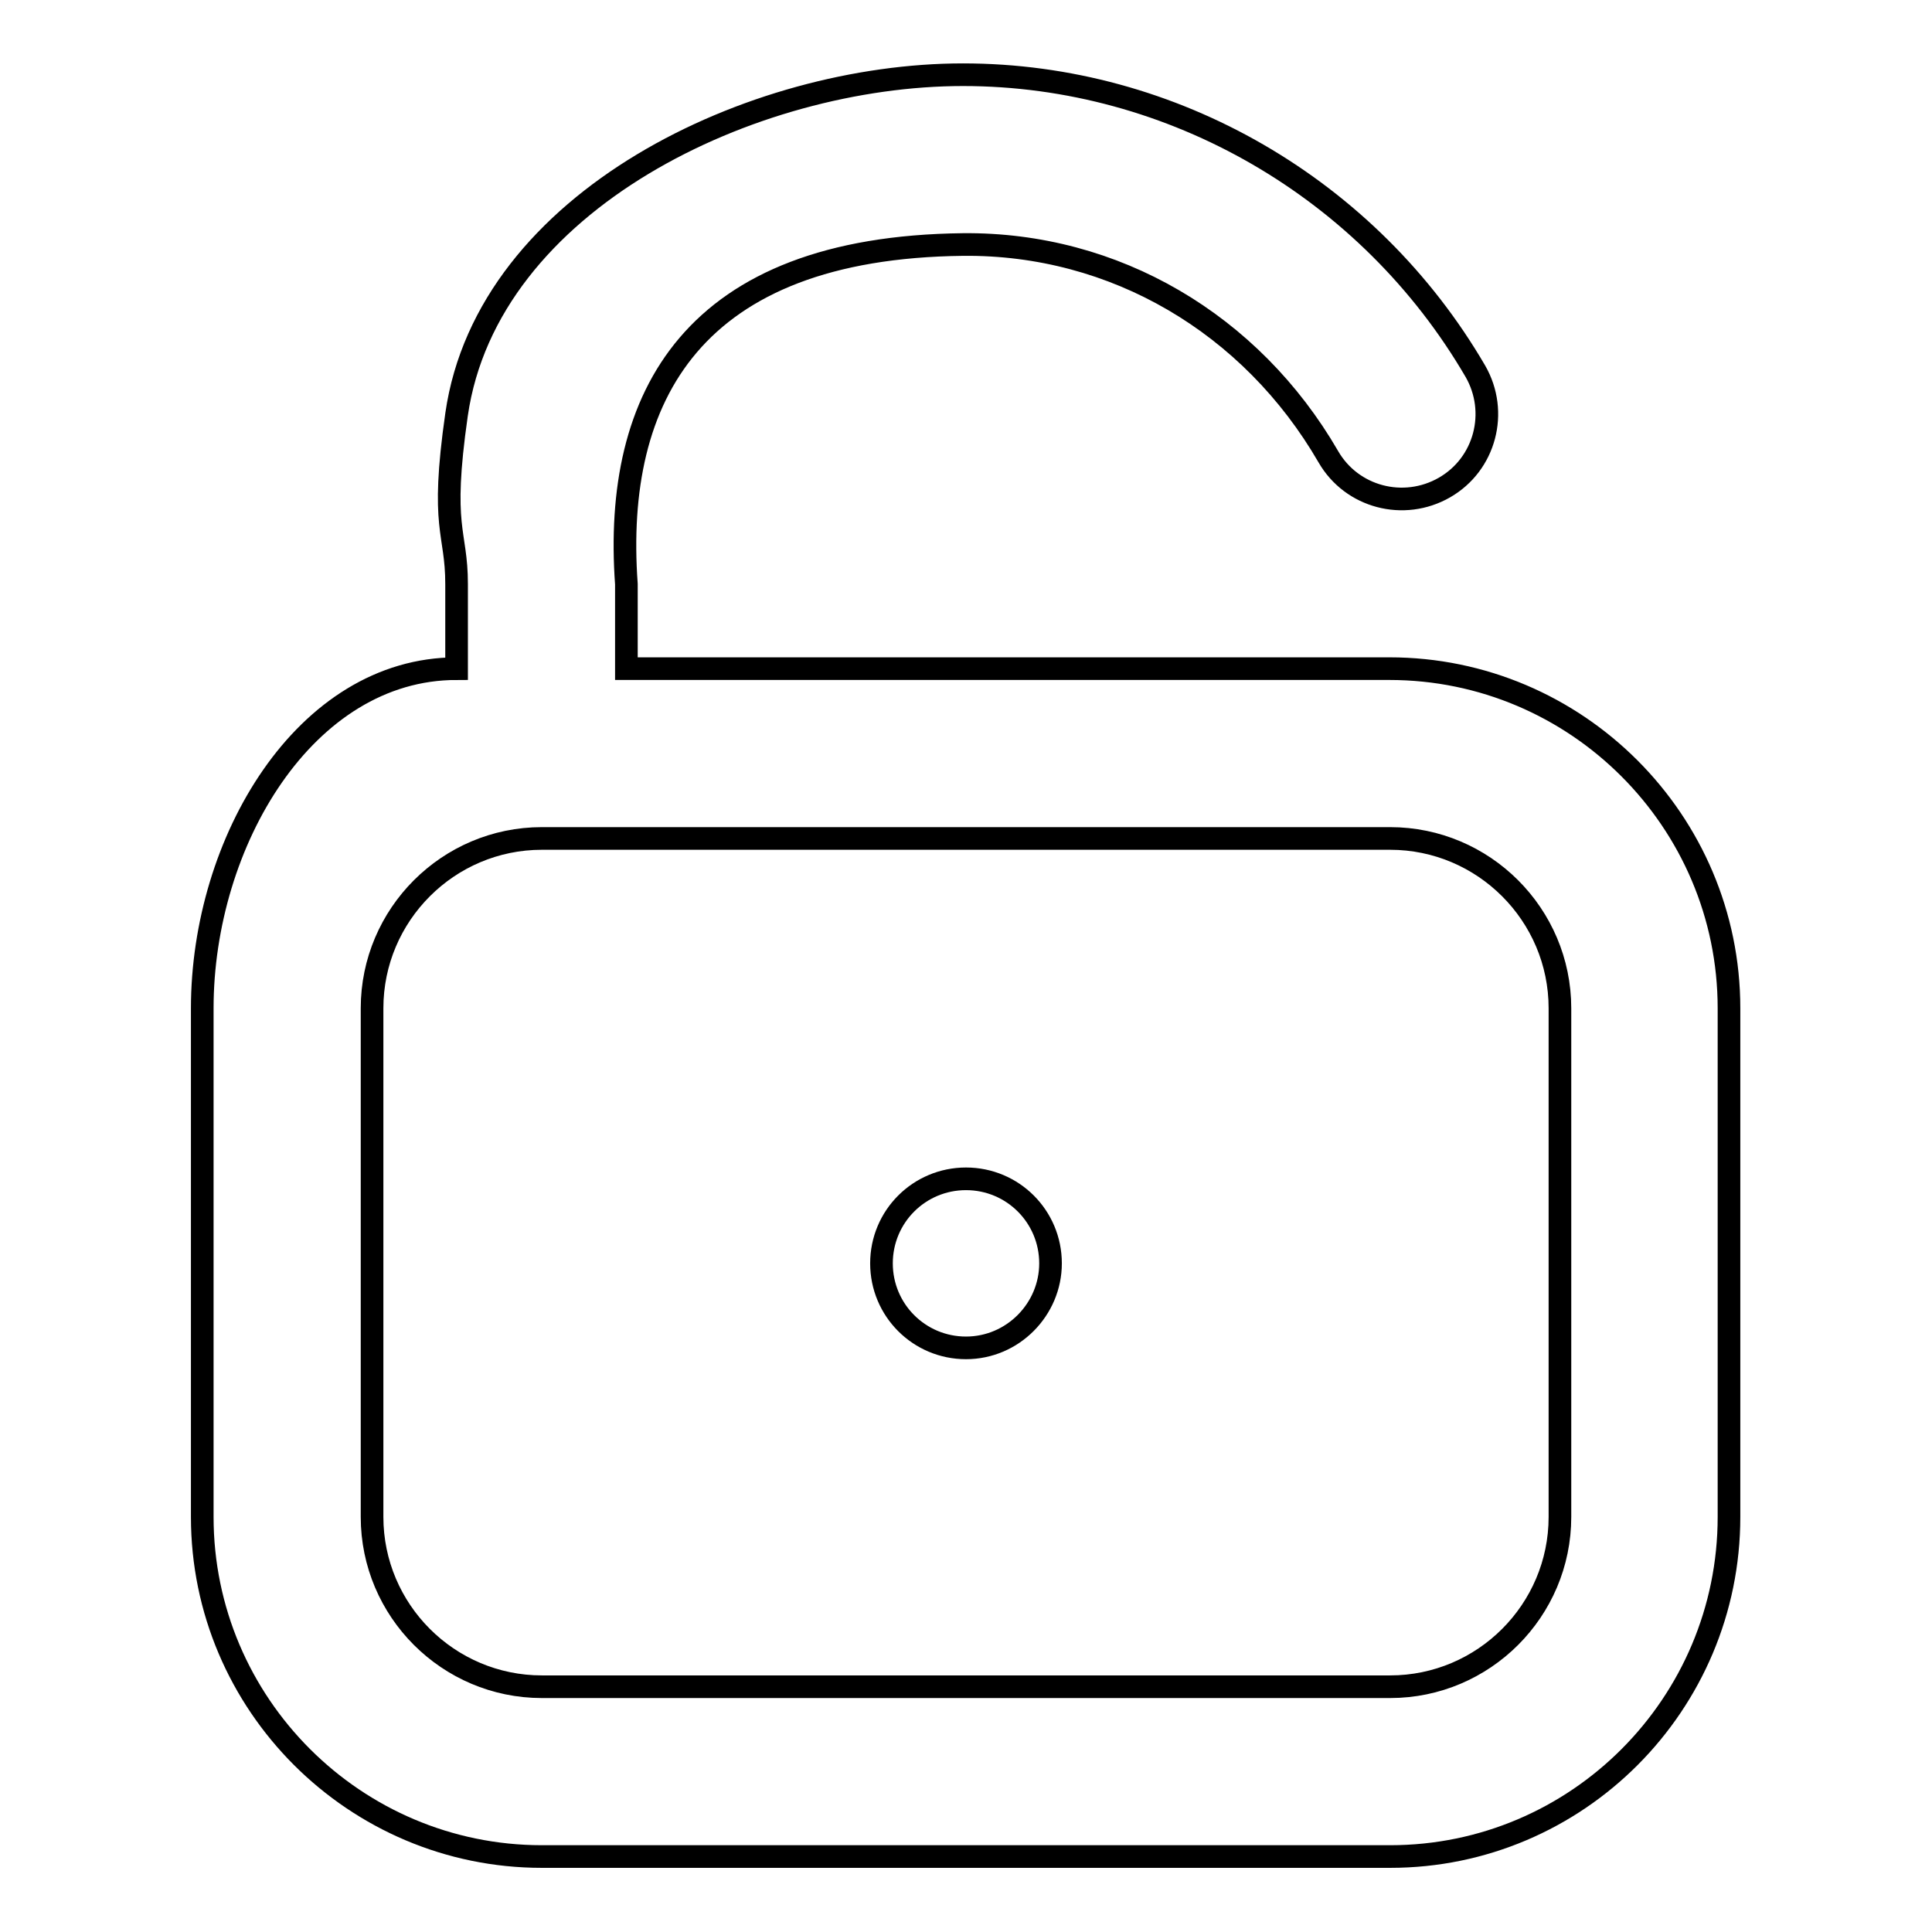 <?xml version="1.0" encoding="utf-8"?>
<!-- Svg Vector Icons : http://www.onlinewebfonts.com/icon -->
<!DOCTYPE svg PUBLIC "-//W3C//DTD SVG 1.1//EN" "http://www.w3.org/Graphics/SVG/1.1/DTD/svg11.dtd">
<svg version="1.1" xmlns="http://www.w3.org/2000/svg" xmlns:xlink="http://www.w3.org/1999/xlink" x="0px" y="0px" viewBox="0 0 256 256" enable-background="new 0 0 256 256" xml:space="preserve">
<g><g><path stroke-width="3" fill-opacity="0" stroke="#000000"  d="M184.2,246H71.8c-24.8,0-45-20.2-45-45v-67.4c0-22,13.6-45,33.7-45V77.4c0-7.1-2.2-7.2,0-22.5c4.1-28.4,39.3-45,67.1-45s53.8,15.1,67.9,39.3c3.1,5.4,1.3,12.3-4.1,15.4c-5.4,3.1-12.3,1.3-15.4-4.1c-10.2-17.6-28.3-28.3-48.4-28.1c-35.8,0.4-46.4,20.1-44.6,45v11.2h101.1c24.8,0,45,20.2,45,45v67.4C229.1,225.8,209,246,184.2,246z M206.7,133.6c0-12.4-10.1-22.5-22.5-22.5H71.8c-12.4,0-22.5,10.1-22.5,22.5V201c0,12.4,10.1,22.5,22.5,22.5h112.4c12.4,0,22.5-10.1,22.5-22.5V133.6z M128,178.6c-6.2,0-11.2-5-11.2-11.2c0-6.2,5-11.2,11.2-11.2c6.2,0,11.2,5,11.2,11.2C139.2,173.5,134.2,178.6,128,178.6z"/></g></g>
</svg>